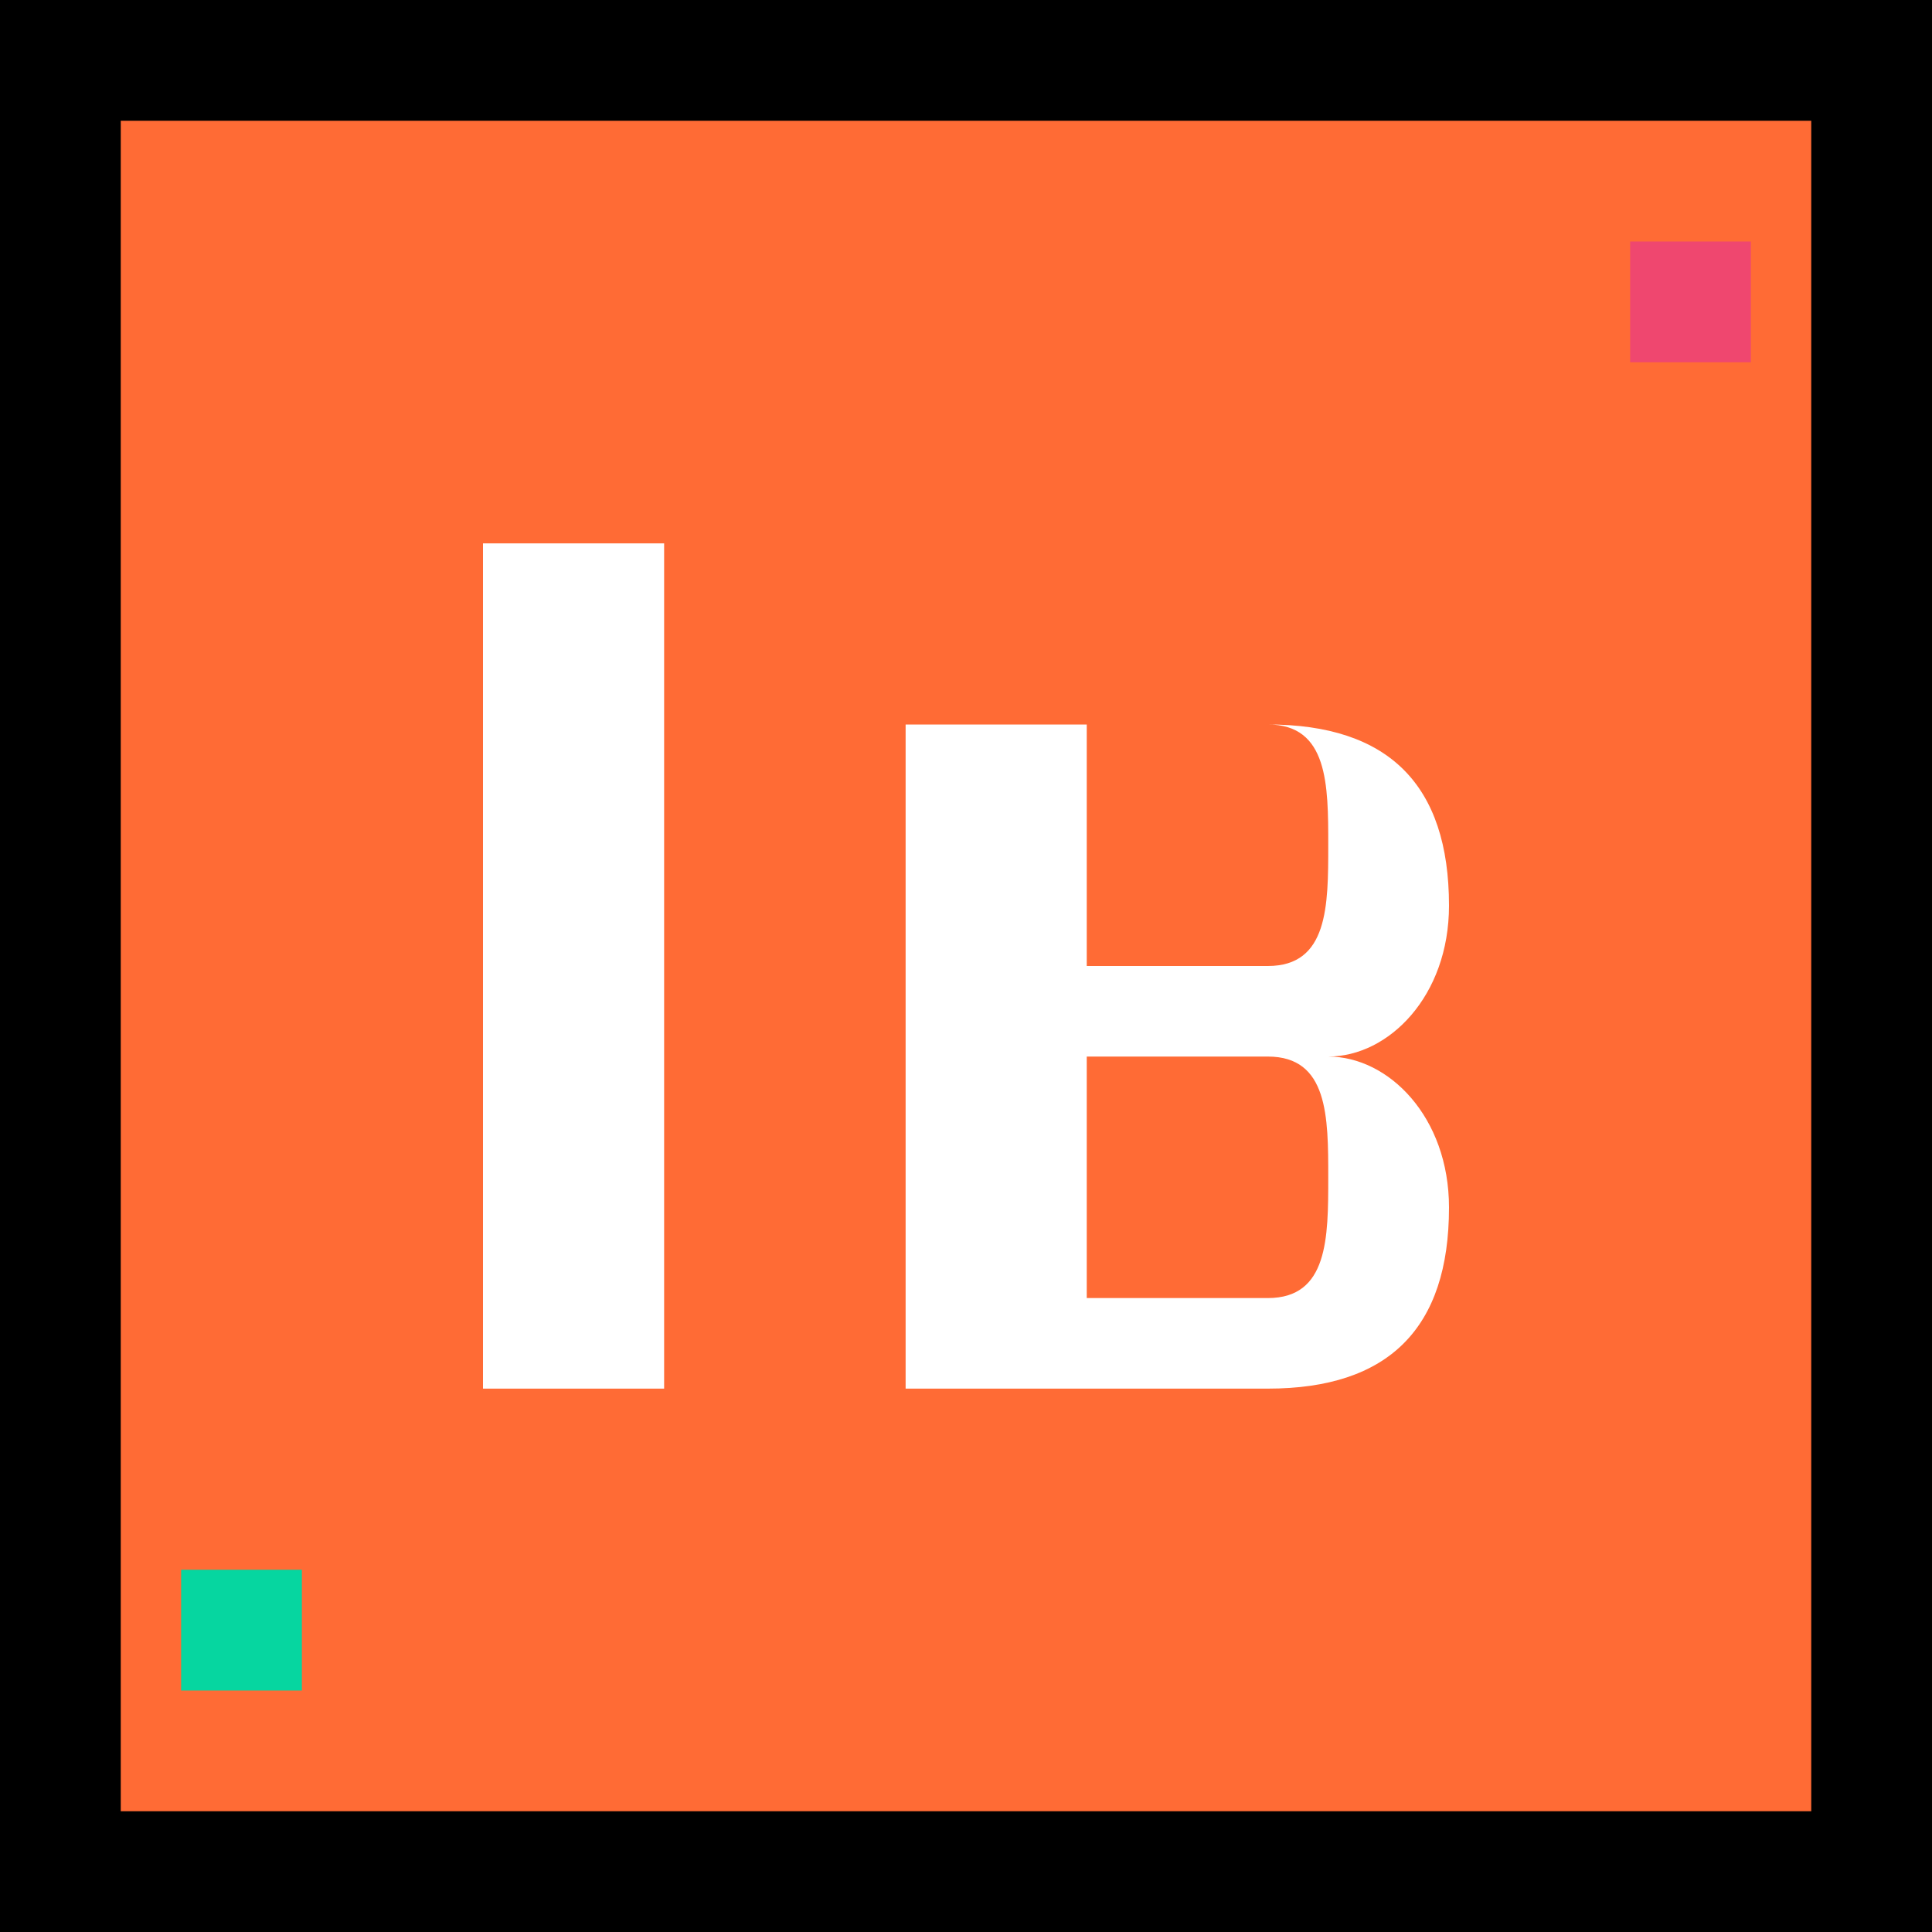 <svg width="64" height="64" viewBox="0 0 64 64" fill="none" xmlns="http://www.w3.org/2000/svg">
  <!-- Background -->
  <rect width="64" height="64" fill="#ff6b35"/>
  
  <!-- Border -->
  <rect x="2" y="2" width="60" height="60" stroke="#000000" stroke-width="4" fill="none"/>
  
  <!-- Letter I -->
  <rect x="16" y="18" width="6" height="28" fill="#ffffff"/>
  
  <!-- Letter B -->
  <path d="M30 18 L30 46 L42 46 C46 46 48 44 48 40 C48 37 46 35 44 35 C46 35 48 33 48 30 C48 26 46 24 42 24 L30 24 Z M36 24 L42 24 C44 24 44 26 44 28 C44 30 44 32 42 32 L36 32 Z M36 35 L42 35 C44 35 44 37 44 39 C44 41 44 43 42 43 L36 43 Z" fill="#ffffff"/>
  
  <!-- Decorative pixels -->
  <rect x="54" y="8" width="4" height="4" fill="#ef476f"/>
  <rect x="6" y="52" width="4" height="4" fill="#06d6a0"/>
</svg>
